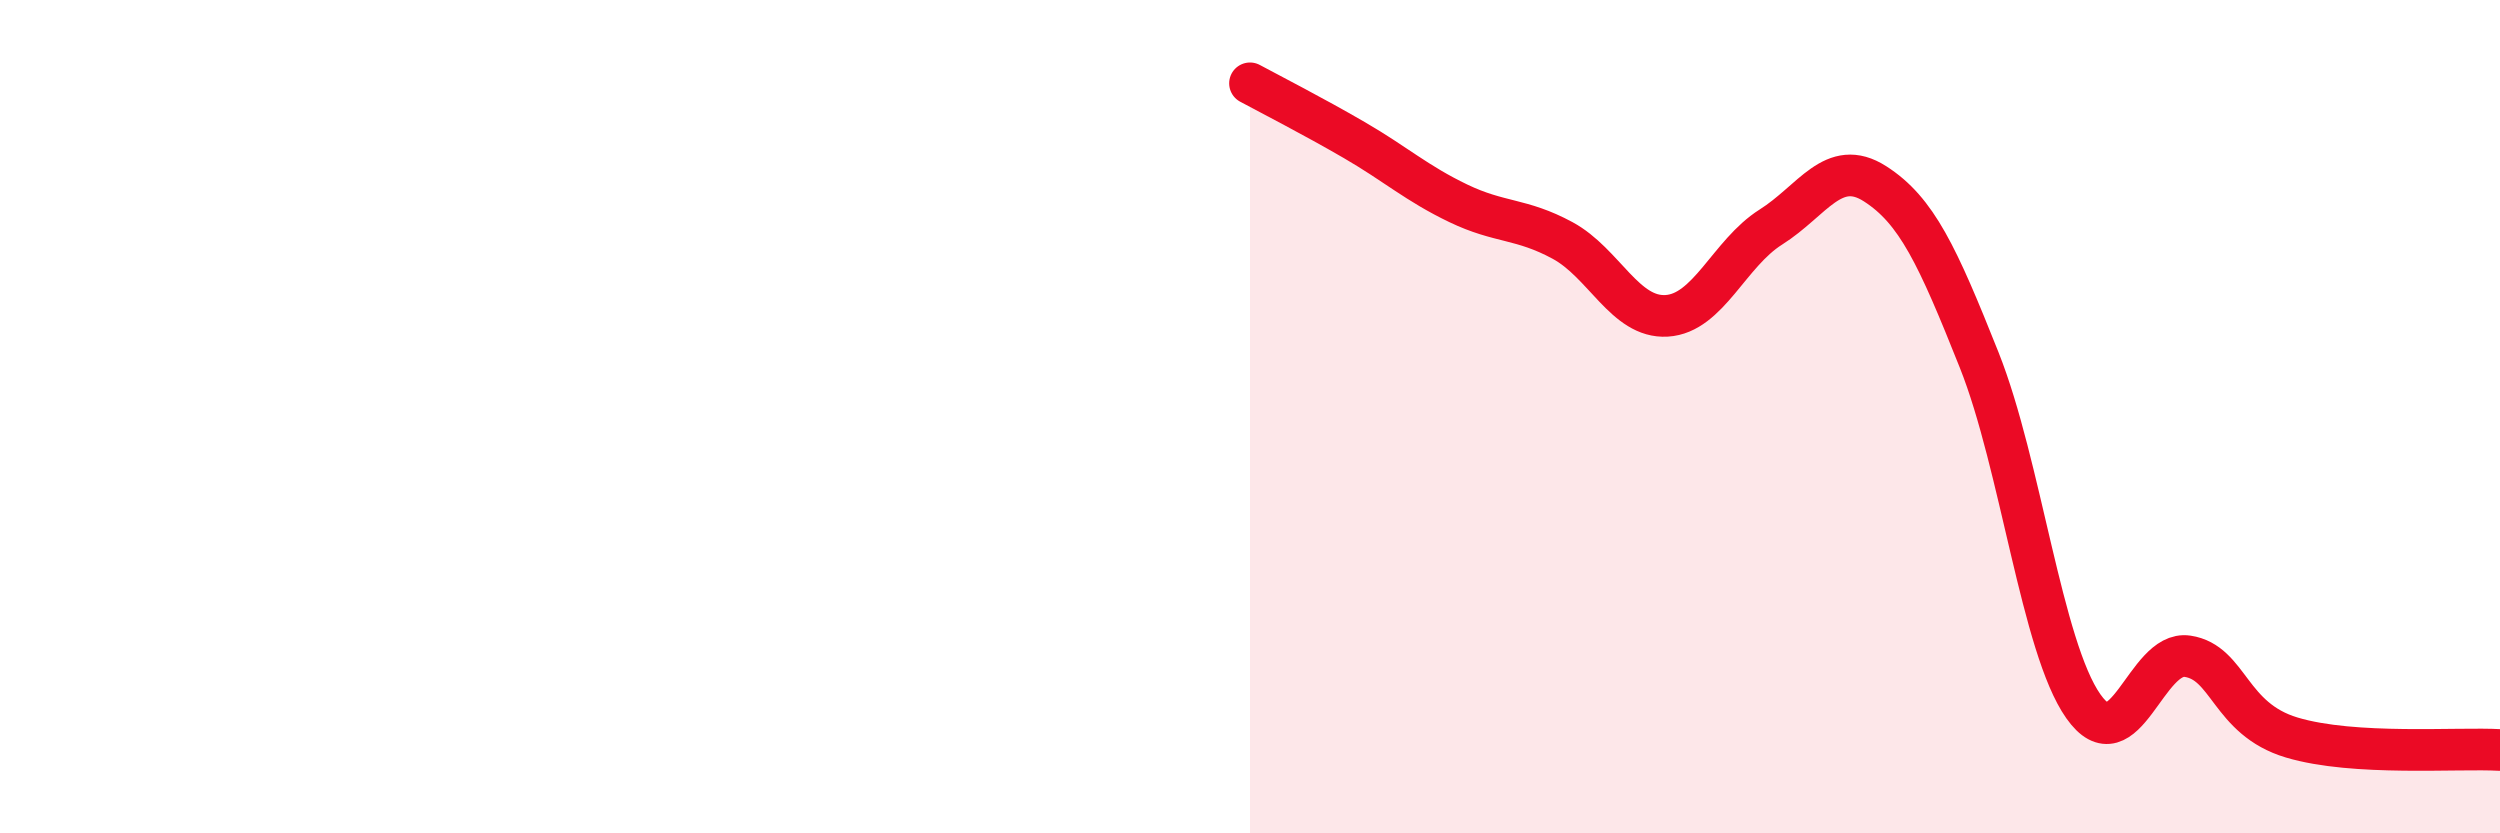 
    <svg width="60" height="20" viewBox="0 0 60 20" xmlns="http://www.w3.org/2000/svg">
      <path
        d="M 30,2 C 30.5,2.27 31.5,2.78 32.5,3.36 C 33.5,3.94 34,4.4 35,4.88 C 36,5.36 36.5,5.23 37.5,5.77 C 38.5,6.31 39,7.64 40,7.58 C 41,7.52 41.5,6.08 42.5,5.45 C 43.5,4.82 44,3.77 45,4.41 C 46,5.05 46.5,6.13 47.5,8.64 C 48.5,11.15 49,15.53 50,16.95 C 51,18.37 51.5,15.6 52.5,15.75 C 53.5,15.9 53.5,17.25 55,17.7 C 56.5,18.15 59,17.94 60,18L60 20L30 20Z"
        fill="#EB0A25"
        opacity="0.1"
        stroke-linecap="round"
        stroke-linejoin="round"
      />
      <path
        d="M 30,2 C 30.5,2.27 31.5,2.78 32.5,3.36 C 33.5,3.94 34,4.4 35,4.88 C 36,5.36 36.5,5.23 37.5,5.77 C 38.5,6.31 39,7.64 40,7.58 C 41,7.52 41.5,6.08 42.5,5.45 C 43.5,4.82 44,3.77 45,4.41 C 46,5.05 46.5,6.13 47.5,8.64 C 48.5,11.15 49,15.53 50,16.95 C 51,18.37 51.5,15.6 52.5,15.75 C 53.5,15.9 53.5,17.25 55,17.7 C 56.5,18.15 59,17.94 60,18"
        stroke="#EB0A25"
        stroke-width="1"
        fill="none"
        stroke-linecap="round"
        stroke-linejoin="round"
      />
    </svg>
  